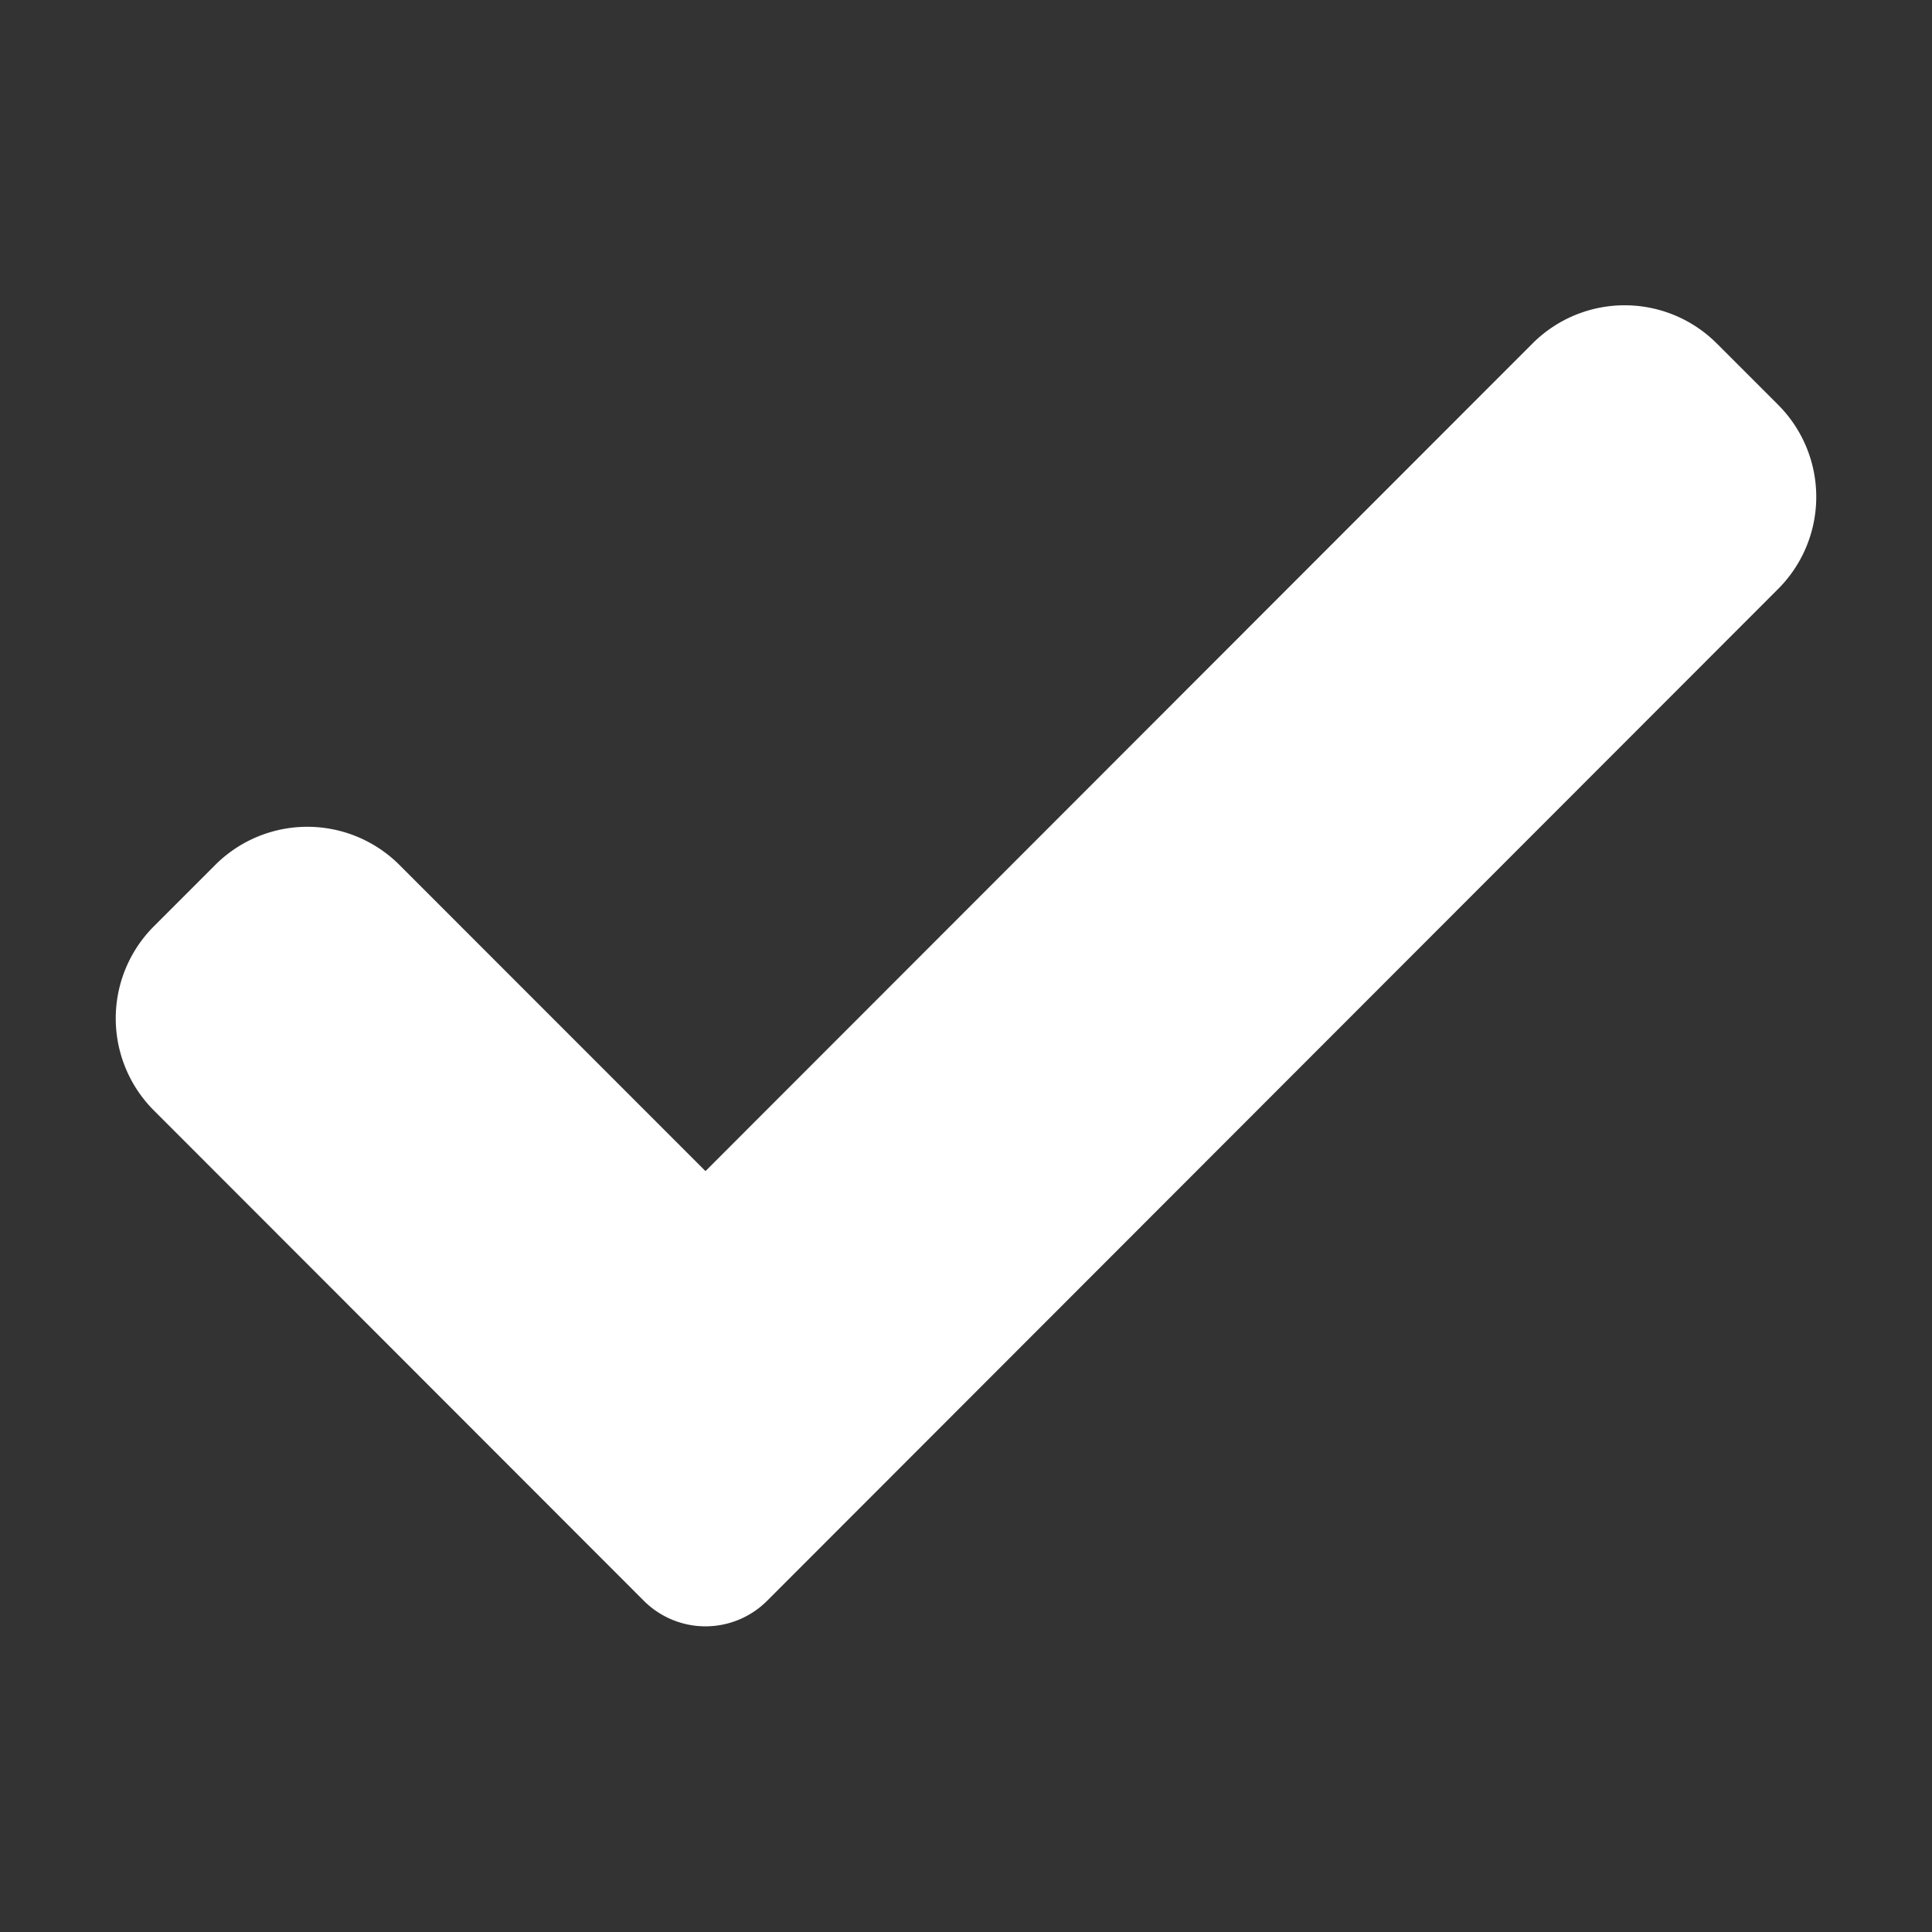 <svg id="Layer_1" data-name="Layer 1" xmlns="http://www.w3.org/2000/svg" viewBox="0 0 163.19 163.19"><rect x="0" y="0" width="163.19" height="163.19" fill="#333333" stroke="none"/><defs><style>.cls-1{fill:#fff;}</style></defs><path class="cls-1" d="M64.78,135.23a7.36,7.36,0,0,1-10.38,0L13,93.8a11,11,0,0,1,0-15.56l5.18-5.18a11,11,0,0,1,15.56,0L59.59,98.92,129.46,29A11,11,0,0,1,145,29l5.19,5.19a11,11,0,0,1,0,15.56Z"/></svg>